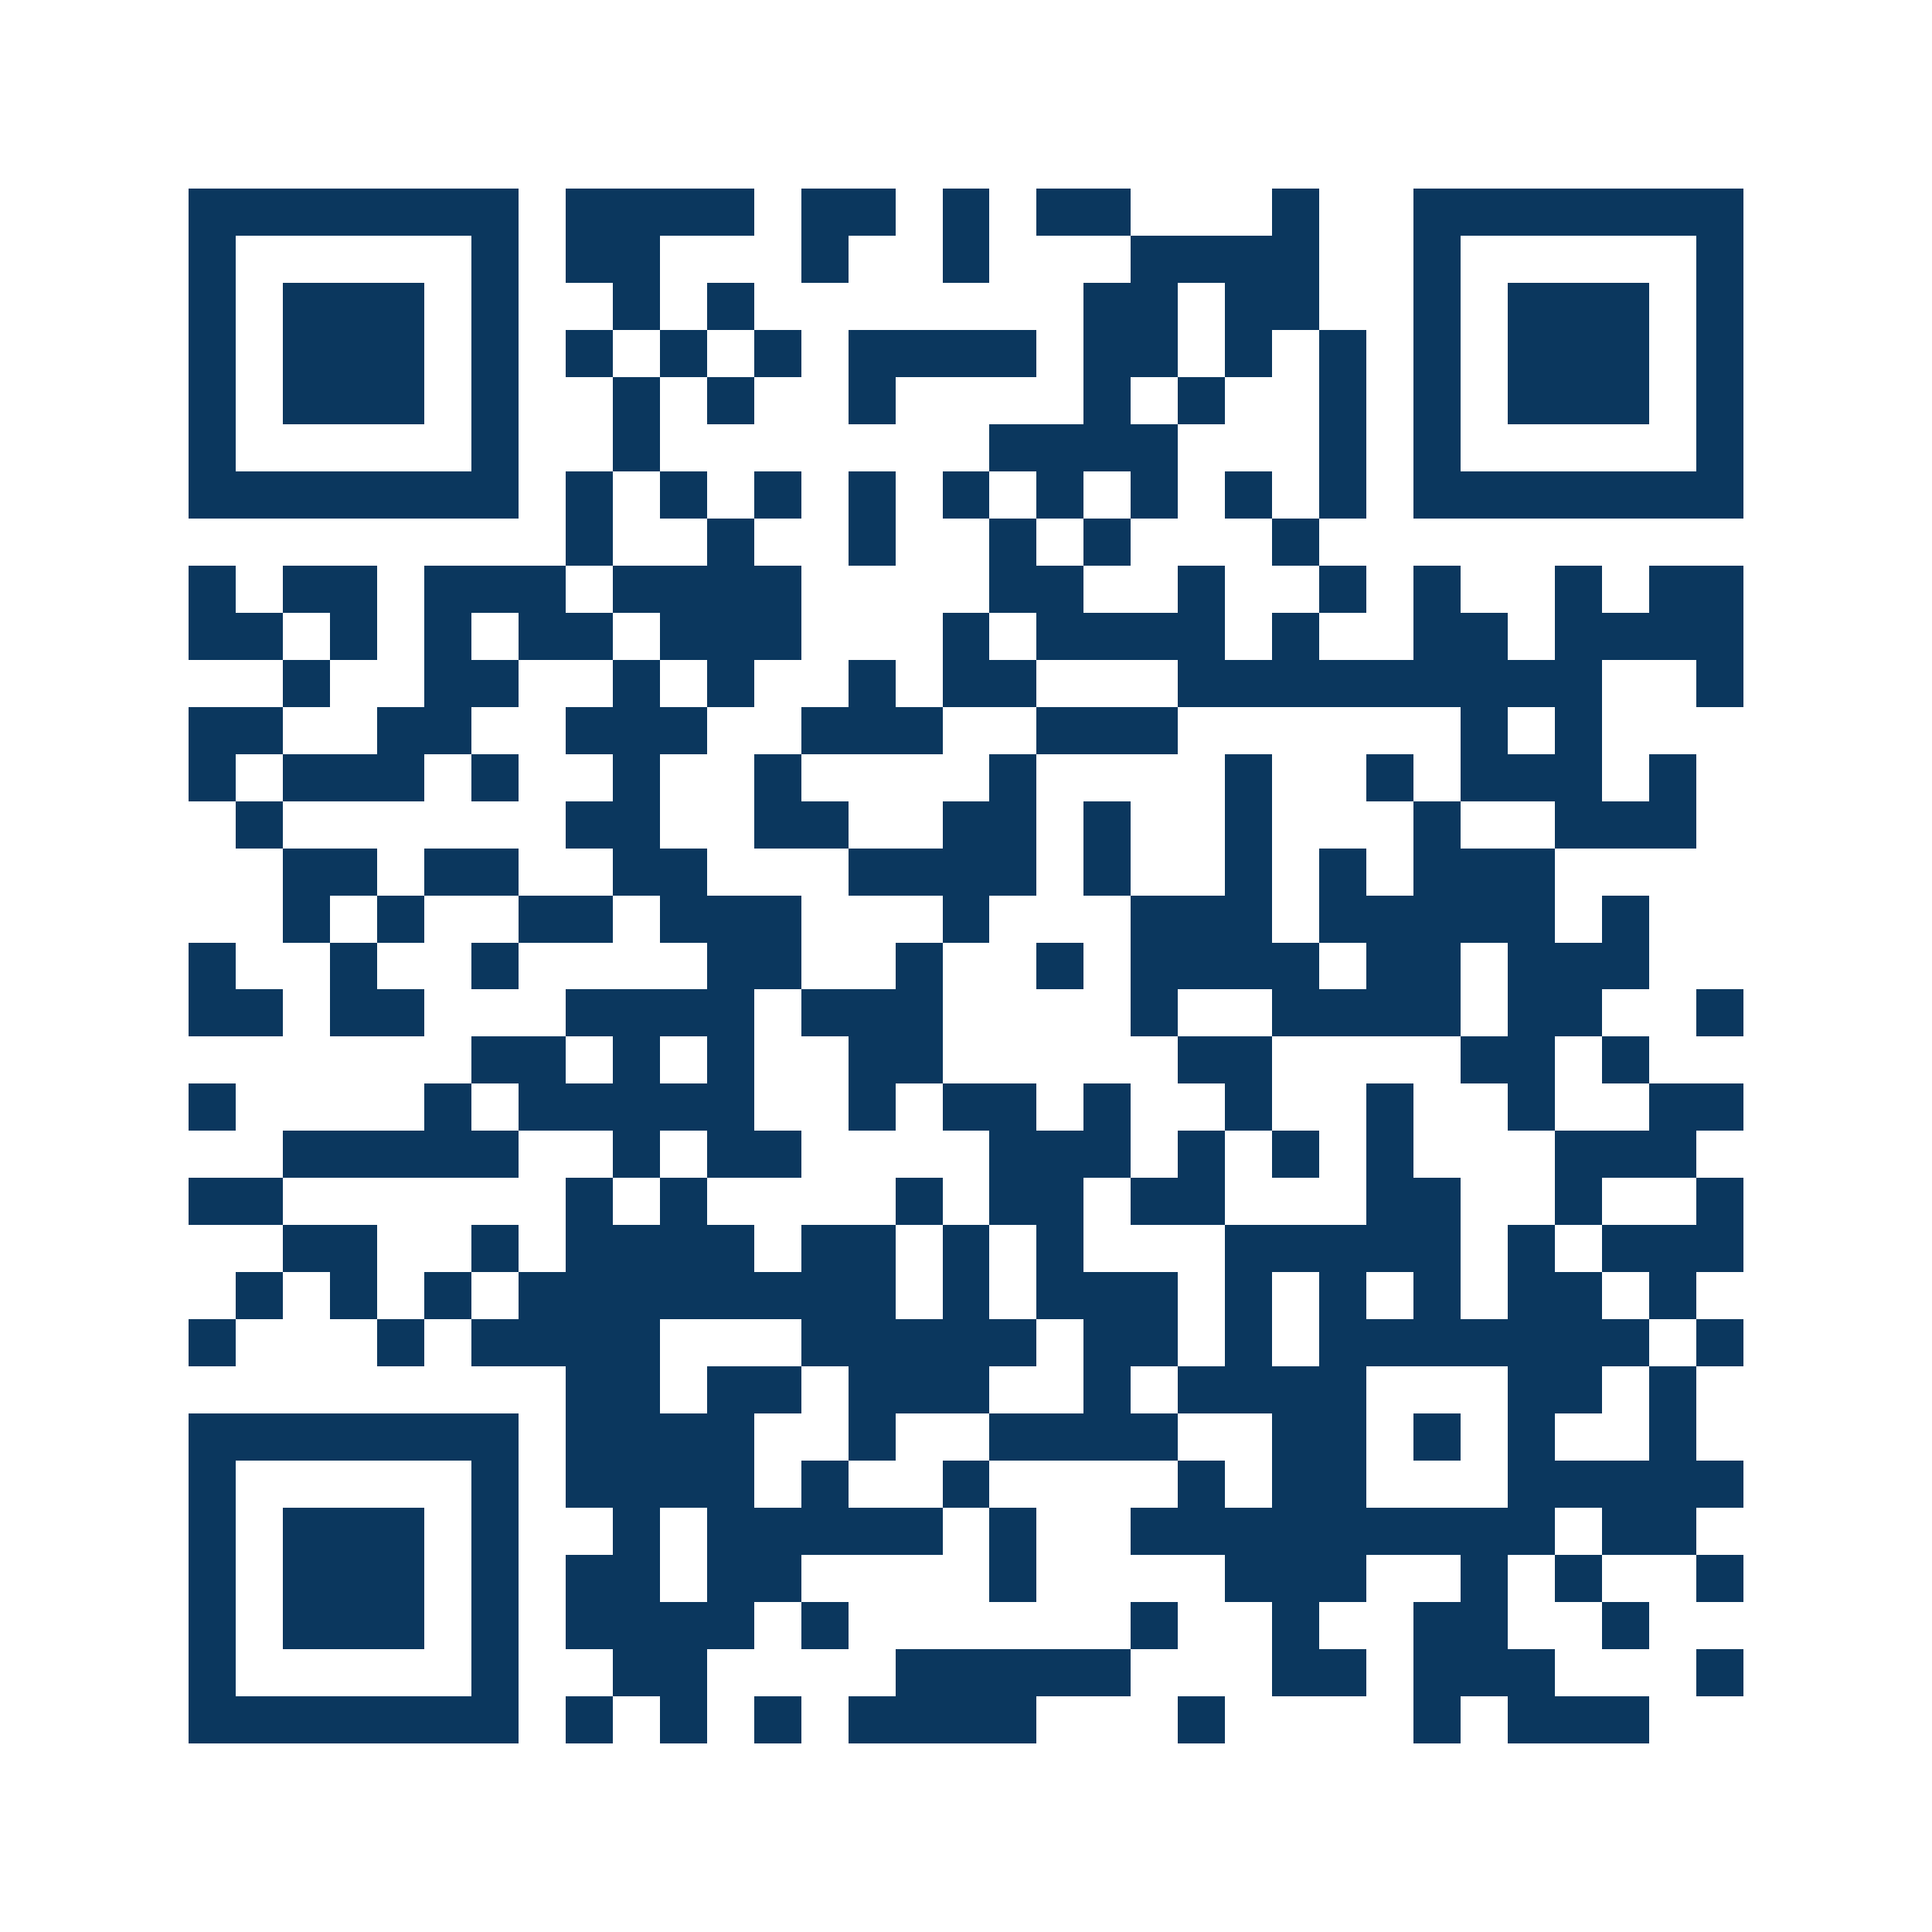 <svg xmlns="http://www.w3.org/2000/svg" width="150" height="150" viewBox="0 0 41 41" shape-rendering="crispEdges"><path fill="#ffffff" d="M0 0h41v41H0z"/><path stroke="#0b375e" d="M4 4.5h7m1 0h4m1 0h2m1 0h1m1 0h2m3 0h1m2 0h7M4 5.5h1m5 0h1m1 0h2m3 0h1m2 0h1m3 0h4m2 0h1m5 0h1M4 6.5h1m1 0h3m1 0h1m2 0h1m1 0h1m7 0h2m1 0h2m2 0h1m1 0h3m1 0h1M4 7.5h1m1 0h3m1 0h1m1 0h1m1 0h1m1 0h1m1 0h4m1 0h2m1 0h1m1 0h1m1 0h1m1 0h3m1 0h1M4 8.5h1m1 0h3m1 0h1m2 0h1m1 0h1m2 0h1m4 0h1m1 0h1m2 0h1m1 0h1m1 0h3m1 0h1M4 9.5h1m5 0h1m2 0h1m7 0h4m3 0h1m1 0h1m5 0h1M4 10.5h7m1 0h1m1 0h1m1 0h1m1 0h1m1 0h1m1 0h1m1 0h1m1 0h1m1 0h1m1 0h7M12 11.5h1m2 0h1m2 0h1m2 0h1m1 0h1m3 0h1M4 12.5h1m1 0h2m1 0h3m1 0h4m4 0h2m2 0h1m2 0h1m1 0h1m2 0h1m1 0h2M4 13.5h2m1 0h1m1 0h1m1 0h2m1 0h3m3 0h1m1 0h4m1 0h1m2 0h2m1 0h4M6 14.5h1m2 0h2m2 0h1m1 0h1m2 0h1m1 0h2m3 0h9m2 0h1M4 15.5h2m2 0h2m2 0h3m2 0h3m2 0h3m6 0h1m1 0h1M4 16.5h1m1 0h3m1 0h1m2 0h1m2 0h1m4 0h1m4 0h1m2 0h1m1 0h3m1 0h1M5 17.5h1m6 0h2m2 0h2m2 0h2m1 0h1m2 0h1m3 0h1m2 0h3M6 18.5h2m1 0h2m2 0h2m3 0h4m1 0h1m2 0h1m1 0h1m1 0h3M6 19.5h1m1 0h1m2 0h2m1 0h3m3 0h1m3 0h3m1 0h5m1 0h1M4 20.5h1m2 0h1m2 0h1m4 0h2m2 0h1m2 0h1m1 0h4m1 0h2m1 0h3M4 21.5h2m1 0h2m3 0h4m1 0h3m4 0h1m2 0h4m1 0h2m2 0h1M10 22.5h2m1 0h1m1 0h1m2 0h2m5 0h2m4 0h2m1 0h1M4 23.5h1m4 0h1m1 0h5m2 0h1m1 0h2m1 0h1m2 0h1m2 0h1m2 0h1m2 0h2M6 24.5h5m2 0h1m1 0h2m4 0h3m1 0h1m1 0h1m1 0h1m3 0h3M4 25.5h2m6 0h1m1 0h1m4 0h1m1 0h2m1 0h2m3 0h2m2 0h1m2 0h1M6 26.5h2m2 0h1m1 0h4m1 0h2m1 0h1m1 0h1m3 0h5m1 0h1m1 0h3M5 27.5h1m1 0h1m1 0h1m1 0h8m1 0h1m1 0h3m1 0h1m1 0h1m1 0h1m1 0h2m1 0h1M4 28.5h1m3 0h1m1 0h4m3 0h5m1 0h2m1 0h1m1 0h7m1 0h1M12 29.5h2m1 0h2m1 0h3m2 0h1m1 0h4m3 0h2m1 0h1M4 30.5h7m1 0h4m2 0h1m2 0h4m2 0h2m1 0h1m1 0h1m2 0h1M4 31.5h1m5 0h1m1 0h4m1 0h1m2 0h1m4 0h1m1 0h2m3 0h5M4 32.5h1m1 0h3m1 0h1m2 0h1m1 0h5m1 0h1m2 0h9m1 0h2M4 33.5h1m1 0h3m1 0h1m1 0h2m1 0h2m4 0h1m4 0h3m2 0h1m1 0h1m2 0h1M4 34.5h1m1 0h3m1 0h1m1 0h4m1 0h1m6 0h1m2 0h1m2 0h2m2 0h1M4 35.5h1m5 0h1m2 0h2m4 0h5m3 0h2m1 0h3m3 0h1M4 36.5h7m1 0h1m1 0h1m1 0h1m1 0h4m3 0h1m4 0h1m1 0h3"/></svg>

